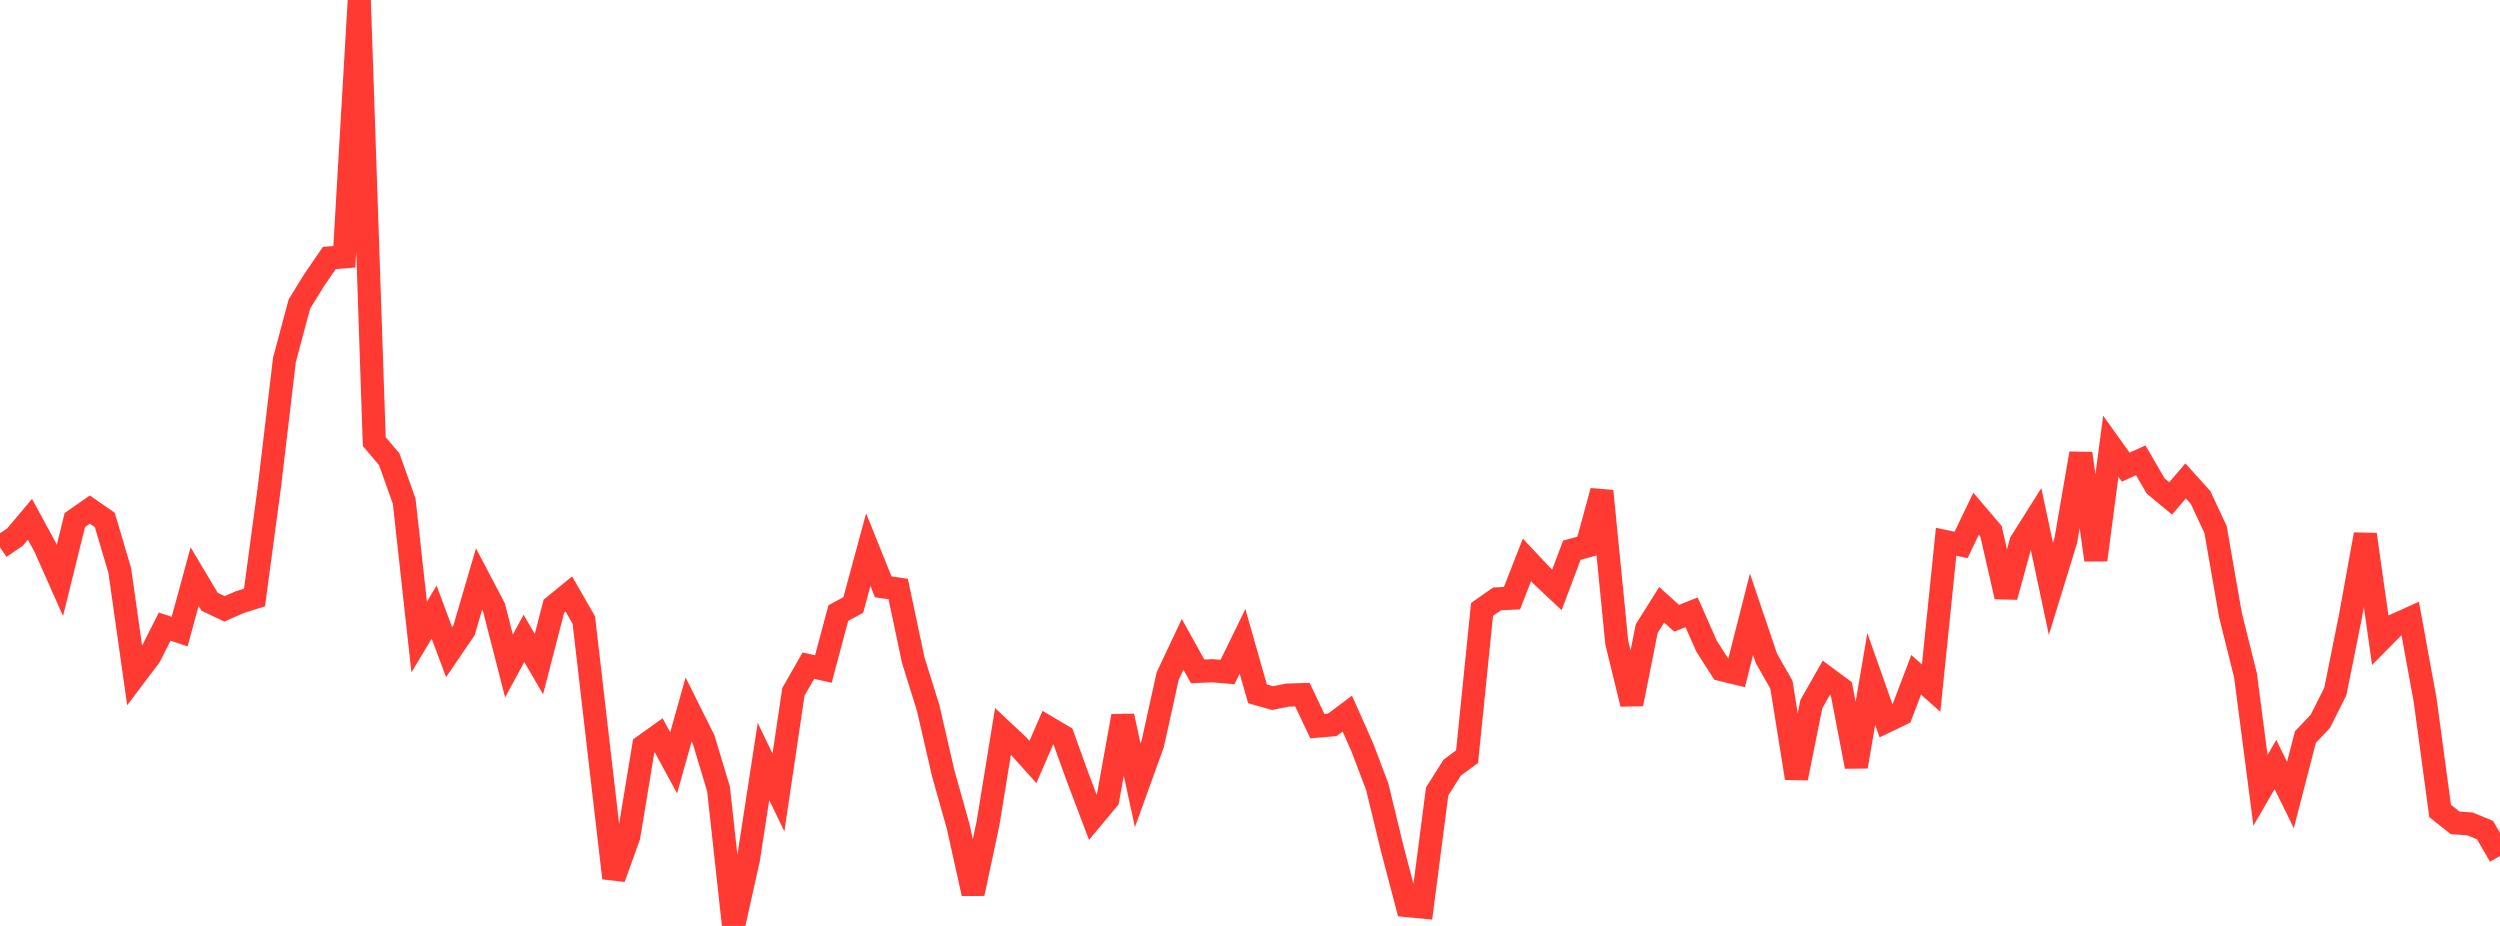 <?xml version="1.0" standalone="no"?>
<!DOCTYPE svg PUBLIC "-//W3C//DTD SVG 1.1//EN" "http://www.w3.org/Graphics/SVG/1.1/DTD/svg11.dtd">

<svg width="135" height="50" viewBox="0 0 135 50" preserveAspectRatio="none" 
  xmlns="http://www.w3.org/2000/svg"
  xmlns:xlink="http://www.w3.org/1999/xlink">


<polyline points="0.0, 29.554 0.808, 29.004 1.617, 28.044 2.425, 29.525 3.234, 31.346 4.042, 28.08 4.85, 27.517 5.659, 28.077 6.467, 30.805 7.275, 36.507 8.084, 35.437 8.892, 33.838 9.701, 34.104 10.509, 31.139 11.317, 32.494 12.126, 32.878 12.934, 32.52 13.743, 32.266 14.551, 26.26 15.359, 19.436 16.168, 16.413 16.976, 15.108 17.784, 13.93 18.593, 13.866 19.401, 0.0 20.21, 23.844 21.018, 24.799 21.826, 27.062 22.635, 34.399 23.443, 33.054 24.251, 35.217 25.06, 34.029 25.868, 31.268 26.677, 32.809 27.485, 35.962 28.293, 34.472 29.102, 35.863 29.91, 32.735 30.719, 32.075 31.527, 33.485 32.335, 40.457 33.144, 47.415 33.952, 45.168 34.76, 40.283 35.569, 39.705 36.377, 41.193 37.186, 38.31 37.994, 39.929 38.802, 42.613 39.611, 50.0 40.419, 46.371 41.228, 41.12 42.036, 42.797 42.844, 37.358 43.653, 35.944 44.461, 36.128 45.269, 33.105 46.078, 32.668 46.886, 29.68 47.695, 31.688 48.503, 31.809 49.311, 35.633 50.12, 38.227 50.928, 41.737 51.737, 44.613 52.545, 48.251 53.353, 44.461 54.162, 39.493 54.97, 40.251 55.778, 41.147 56.587, 39.284 57.395, 39.761 58.204, 42.002 59.012, 44.133 59.82, 43.163 60.629, 38.667 61.437, 42.409 62.246, 40.172 63.054, 36.508 63.862, 34.794 64.671, 36.254 65.479, 36.221 66.287, 36.289 67.096, 34.628 67.904, 37.467 68.713, 37.696 69.521, 37.536 70.329, 37.511 71.138, 39.212 71.946, 39.141 72.754, 38.535 73.563, 40.355 74.371, 42.485 75.18, 45.824 75.988, 48.901 76.796, 48.979 77.605, 42.744 78.413, 41.457 79.222, 40.86 80.03, 32.908 80.838, 32.34 81.647, 32.301 82.455, 30.234 83.263, 31.094 84.072, 31.853 84.88, 29.711 85.689, 29.49 86.497, 26.516 87.305, 34.696 88.114, 38.014 88.922, 33.944 89.731, 32.659 90.539, 33.386 91.347, 33.065 92.156, 34.897 92.964, 36.159 93.772, 36.355 94.581, 33.175 95.389, 35.56 96.198, 36.976 97.006, 42.02 97.814, 38.018 98.623, 36.596 99.431, 37.195 100.24, 41.396 101.048, 36.663 101.856, 38.952 102.665, 38.563 103.473, 36.439 104.281, 37.158 105.09, 29.255 105.898, 29.427 106.707, 27.743 107.515, 28.693 108.323, 32.224 109.132, 29.274 109.94, 27.992 110.749, 31.798 111.557, 29.166 112.365, 24.486 113.174, 30.235 113.982, 24.098 114.79, 25.227 115.599, 24.856 116.407, 26.245 117.216, 26.915 118.024, 25.969 118.832, 26.866 119.641, 28.6 120.449, 33.235 121.257, 36.471 122.066, 42.679 122.874, 41.282 123.683, 42.932 124.491, 39.801 125.299, 38.95 126.108, 37.339 126.916, 33.321 127.725, 28.86 128.533, 34.573 129.341, 33.755 130.15, 33.391 130.958, 37.814 131.766, 43.79 132.575, 44.433 133.383, 44.492 134.192, 44.826 135.0, 46.22" fill="none" stroke="#ff3a33" stroke-width="1.25"/>

</svg>